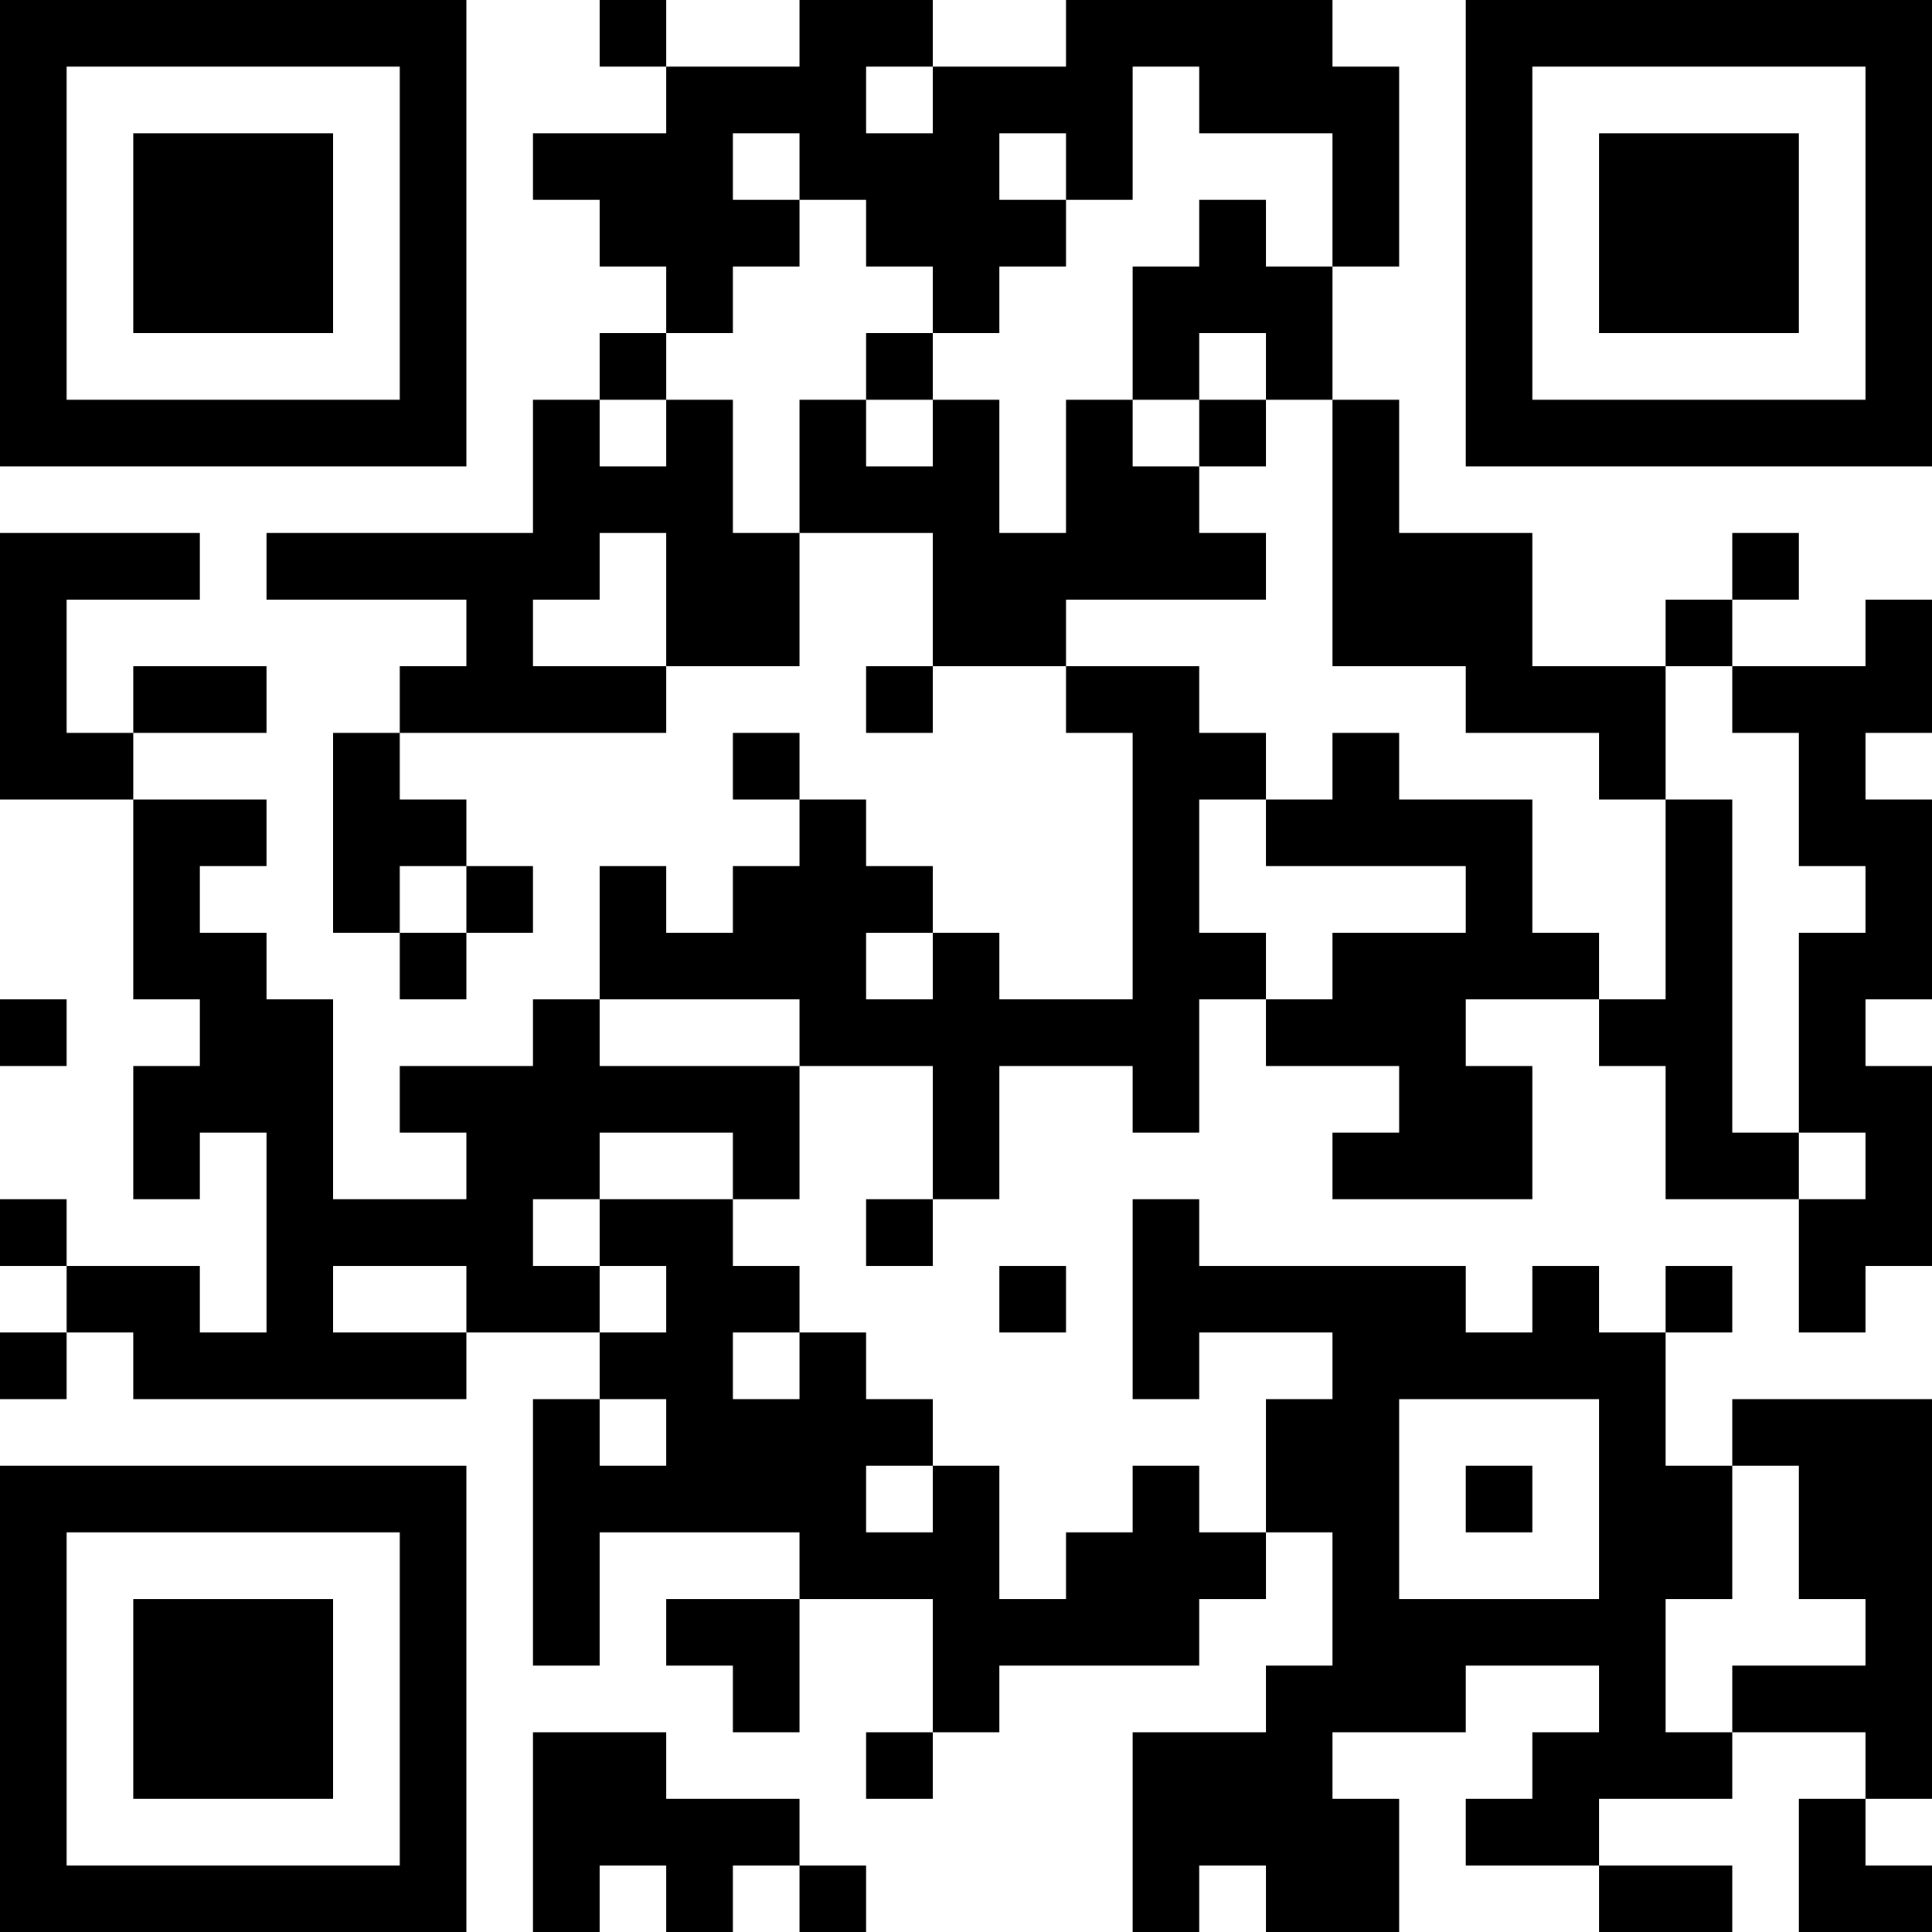 <?xml version="1.0" encoding="UTF-8"?>
<svg xmlns="http://www.w3.org/2000/svg" version="1.1" width="200" height="200" viewBox="0 0 200 200"><rect x="0" y="0" width="200" height="200" fill="#ffffff"/><g transform="scale(6.897)"><g transform="translate(0,0)"><path fill-rule="evenodd" d="M9 0L9 1L10 1L10 2L8 2L8 3L9 3L9 4L10 4L10 5L9 5L9 6L8 6L8 8L4 8L4 9L7 9L7 10L6 10L6 11L5 11L5 14L6 14L6 15L7 15L7 14L8 14L8 13L7 13L7 12L6 12L6 11L10 11L10 10L12 10L12 8L14 8L14 10L13 10L13 11L14 11L14 10L16 10L16 11L17 11L17 15L15 15L15 14L14 14L14 13L13 13L13 12L12 12L12 11L11 11L11 12L12 12L12 13L11 13L11 14L10 14L10 13L9 13L9 15L8 15L8 16L6 16L6 17L7 17L7 18L5 18L5 15L4 15L4 14L3 14L3 13L4 13L4 12L2 12L2 11L4 11L4 10L2 10L2 11L1 11L1 9L3 9L3 8L0 8L0 12L2 12L2 15L3 15L3 16L2 16L2 18L3 18L3 17L4 17L4 20L3 20L3 19L1 19L1 18L0 18L0 19L1 19L1 20L0 20L0 21L1 21L1 20L2 20L2 21L7 21L7 20L9 20L9 21L8 21L8 25L9 25L9 23L12 23L12 24L10 24L10 25L11 25L11 26L12 26L12 24L14 24L14 26L13 26L13 27L14 27L14 26L15 26L15 25L18 25L18 24L19 24L19 23L20 23L20 25L19 25L19 26L17 26L17 29L18 29L18 28L19 28L19 29L21 29L21 27L20 27L20 26L22 26L22 25L24 25L24 26L23 26L23 27L22 27L22 28L24 28L24 29L26 29L26 28L24 28L24 27L26 27L26 26L28 26L28 27L27 27L27 29L29 29L29 28L28 28L28 27L29 27L29 21L26 21L26 22L25 22L25 20L26 20L26 19L25 19L25 20L24 20L24 19L23 19L23 20L22 20L22 19L18 19L18 18L17 18L17 21L18 21L18 20L20 20L20 21L19 21L19 23L18 23L18 22L17 22L17 23L16 23L16 24L15 24L15 22L14 22L14 21L13 21L13 20L12 20L12 19L11 19L11 18L12 18L12 16L14 16L14 18L13 18L13 19L14 19L14 18L15 18L15 16L17 16L17 17L18 17L18 15L19 15L19 16L21 16L21 17L20 17L20 18L23 18L23 16L22 16L22 15L24 15L24 16L25 16L25 18L27 18L27 20L28 20L28 19L29 19L29 16L28 16L28 15L29 15L29 12L28 12L28 11L29 11L29 9L28 9L28 10L26 10L26 9L27 9L27 8L26 8L26 9L25 9L25 10L23 10L23 8L21 8L21 6L20 6L20 4L21 4L21 1L20 1L20 0L16 0L16 1L14 1L14 0L12 0L12 1L10 1L10 0ZM13 1L13 2L14 2L14 1ZM17 1L17 3L16 3L16 2L15 2L15 3L16 3L16 4L15 4L15 5L14 5L14 4L13 4L13 3L12 3L12 2L11 2L11 3L12 3L12 4L11 4L11 5L10 5L10 6L9 6L9 7L10 7L10 6L11 6L11 8L12 8L12 6L13 6L13 7L14 7L14 6L15 6L15 8L16 8L16 6L17 6L17 7L18 7L18 8L19 8L19 9L16 9L16 10L18 10L18 11L19 11L19 12L18 12L18 14L19 14L19 15L20 15L20 14L22 14L22 13L19 13L19 12L20 12L20 11L21 11L21 12L23 12L23 14L24 14L24 15L25 15L25 12L26 12L26 17L27 17L27 18L28 18L28 17L27 17L27 14L28 14L28 13L27 13L27 11L26 11L26 10L25 10L25 12L24 12L24 11L22 11L22 10L20 10L20 6L19 6L19 5L18 5L18 6L17 6L17 4L18 4L18 3L19 3L19 4L20 4L20 2L18 2L18 1ZM13 5L13 6L14 6L14 5ZM18 6L18 7L19 7L19 6ZM9 8L9 9L8 9L8 10L10 10L10 8ZM6 13L6 14L7 14L7 13ZM13 14L13 15L14 15L14 14ZM0 15L0 16L1 16L1 15ZM9 15L9 16L12 16L12 15ZM9 17L9 18L8 18L8 19L9 19L9 20L10 20L10 19L9 19L9 18L11 18L11 17ZM5 19L5 20L7 20L7 19ZM15 19L15 20L16 20L16 19ZM11 20L11 21L12 21L12 20ZM9 21L9 22L10 22L10 21ZM21 21L21 24L24 24L24 21ZM13 22L13 23L14 23L14 22ZM22 22L22 23L23 23L23 22ZM26 22L26 24L25 24L25 26L26 26L26 25L28 25L28 24L27 24L27 22ZM8 26L8 29L9 29L9 28L10 28L10 29L11 29L11 28L12 28L12 29L13 29L13 28L12 28L12 27L10 27L10 26ZM0 0L0 7L7 7L7 0ZM1 1L1 6L6 6L6 1ZM2 2L2 5L5 5L5 2ZM22 0L22 7L29 7L29 0ZM23 1L23 6L28 6L28 1ZM24 2L24 5L27 5L27 2ZM0 22L0 29L7 29L7 22ZM1 23L1 28L6 28L6 23ZM2 24L2 27L5 27L5 24Z" fill="#000000"/></g></g></svg>
